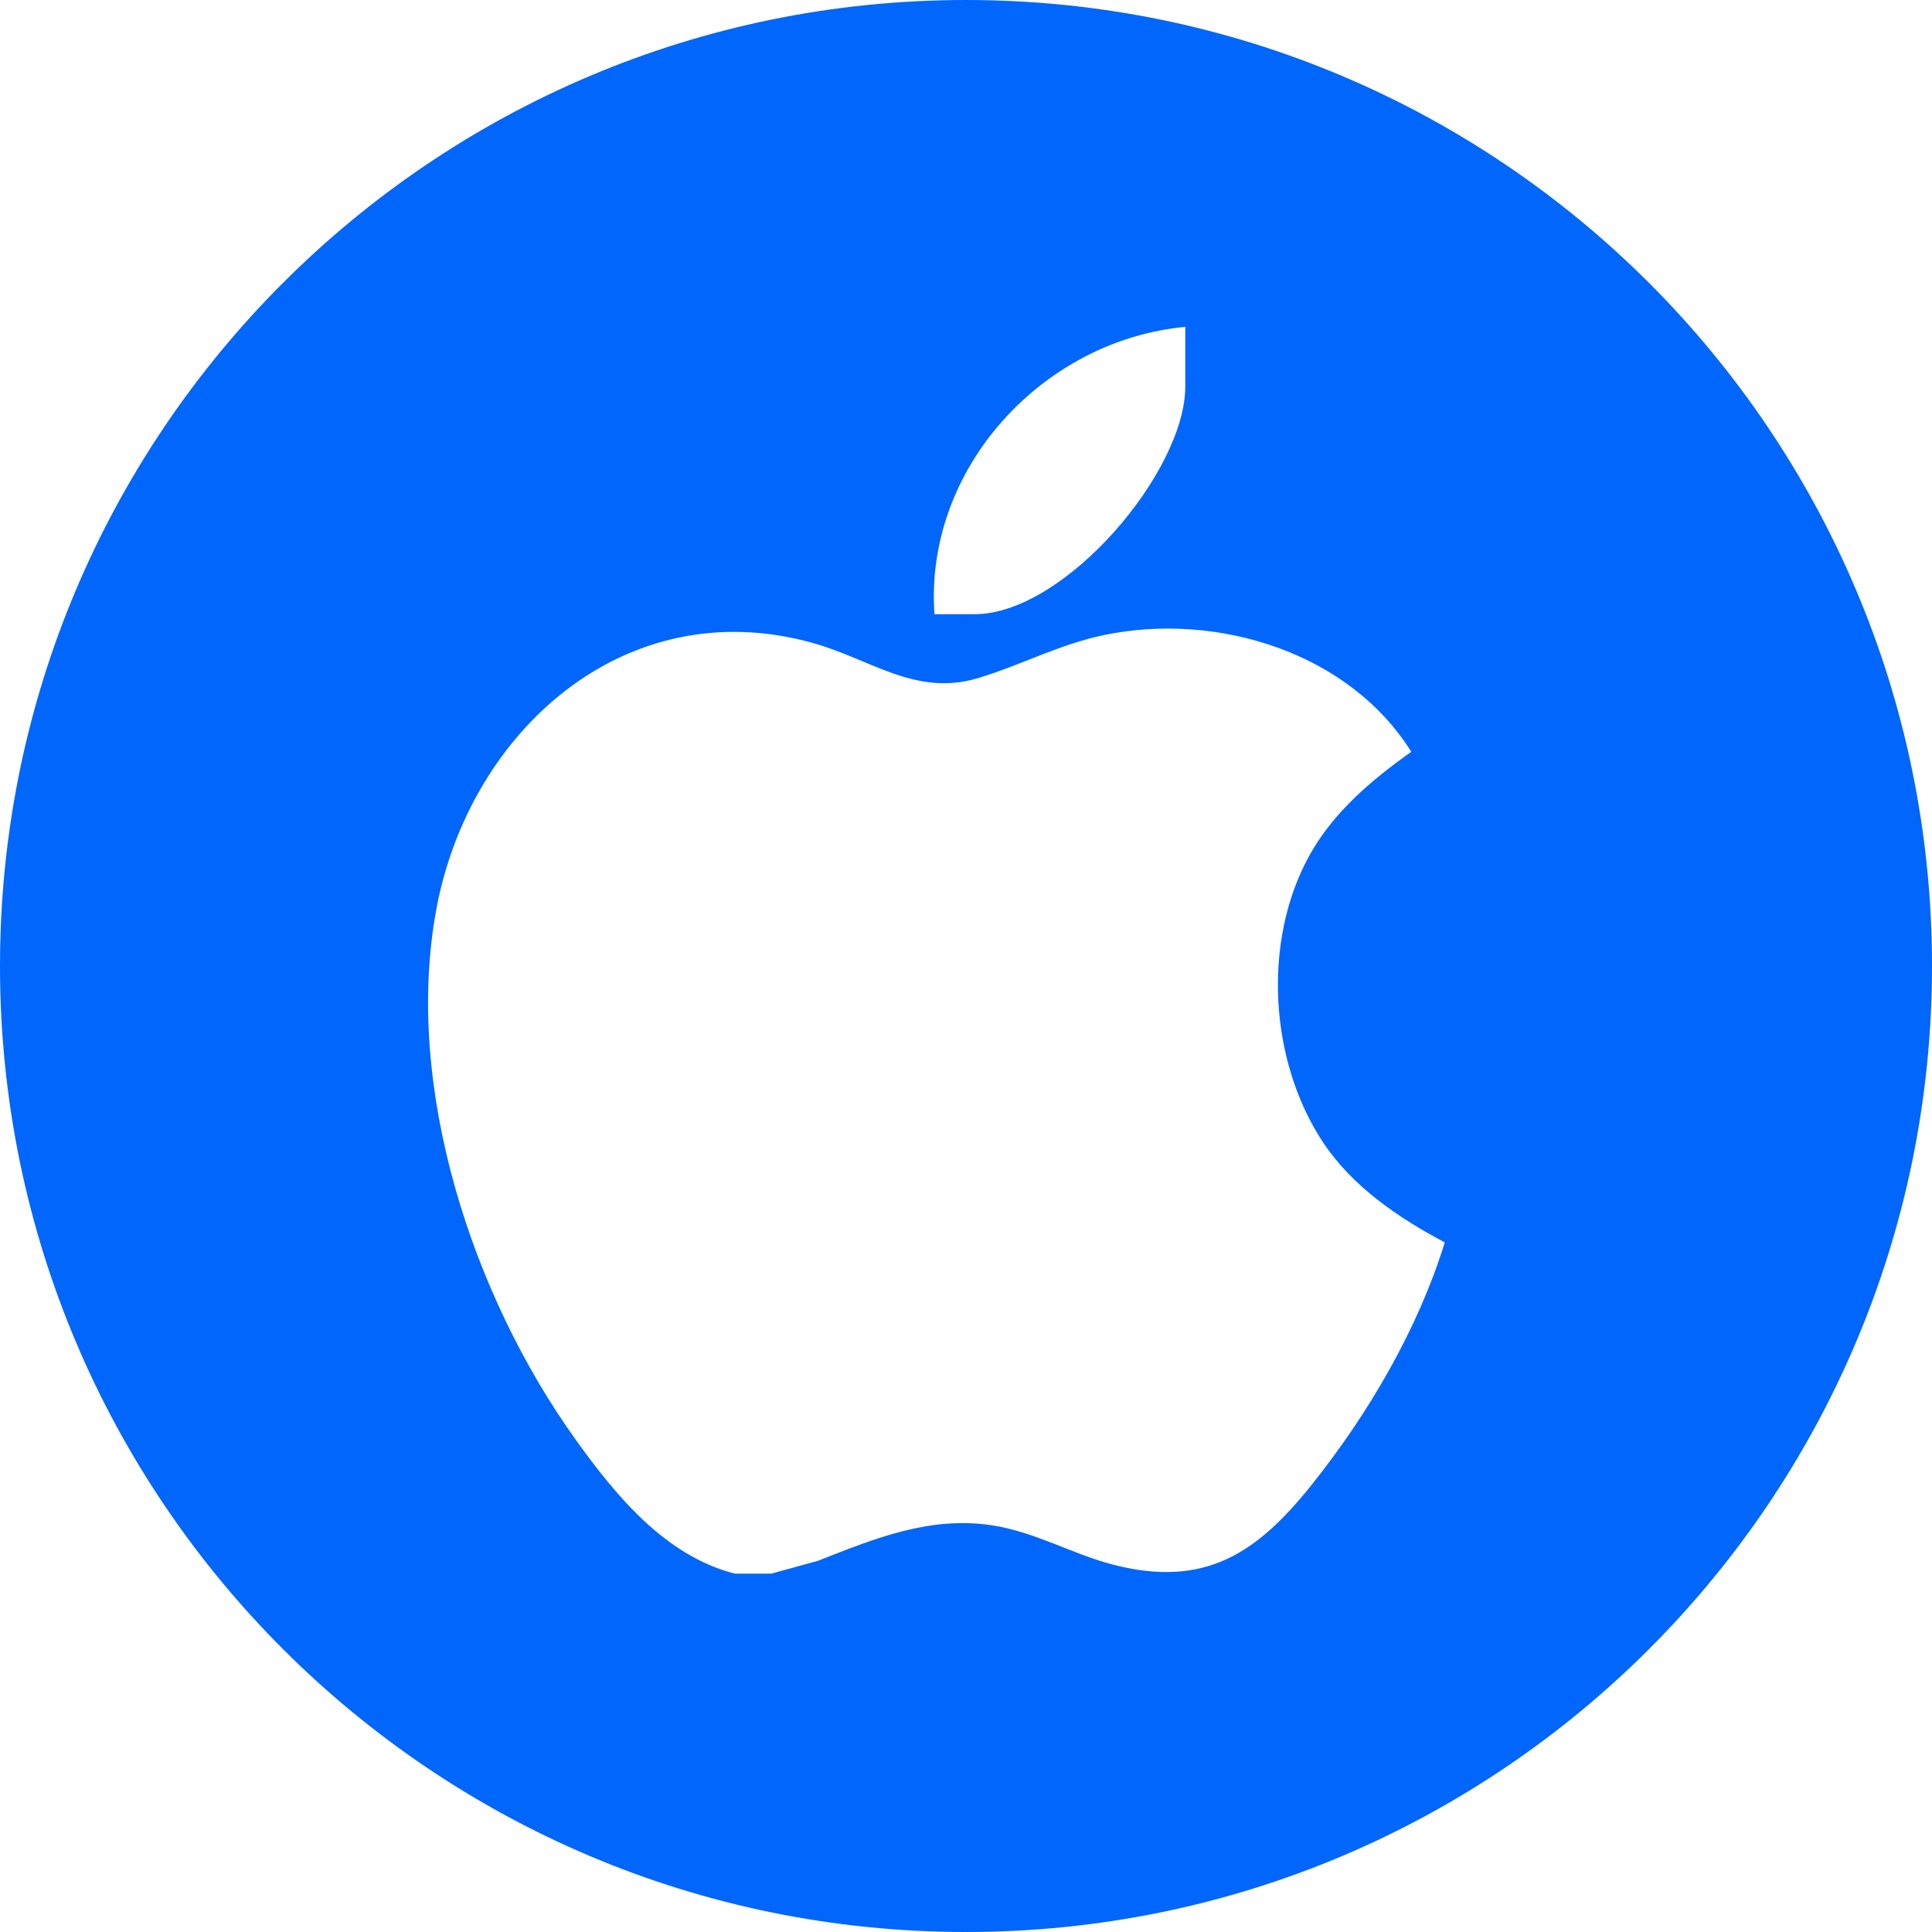 <svg xmlns="http://www.w3.org/2000/svg" id="a" width="980" height="980" viewBox="0 0 980 980"><defs><style>.b{fill:#0066fc;}</style></defs><path class="b" d="M490,0C219.38,0,0,219.38,0,490s219.38,490,490,490,490-219.38,490-490S760.62,0,490,0ZM601.23,165.79v30.26c0,43.47-61.34,115.5-106.84,115.5h-20.39c-5.2-73.93,54.9-138.97,127.23-145.76ZM665.41,753.08c-27.78,34.82-54.34,52.68-100.97,40.54-20.65-5.37-39.76-16.73-61.56-19.96-31.45-4.66-59.32,6.76-87.9,18.03l-23.73,6.53h-18.53c-35.61-9.11-60.82-40.12-81.3-68.79-51.89-72.64-86.49-177.88-70.24-267.42,16.43-90.53,95.51-162.35,190.77-135.97,29.63,8.21,52.44,27.41,84.02,17.97,21.71-6.49,41.43-17.27,64.49-21.98,57.05-11.65,123.77,8.76,155.41,59.32-20.27,14.37-39.72,30.8-51.85,52.89-23.82,43.35-20.11,104.21,7.11,145.23,14.85,22.37,38.3,38.39,61.74,50.71-13.71,44.23-38.67,86.8-67.46,122.9Z"></path></svg>